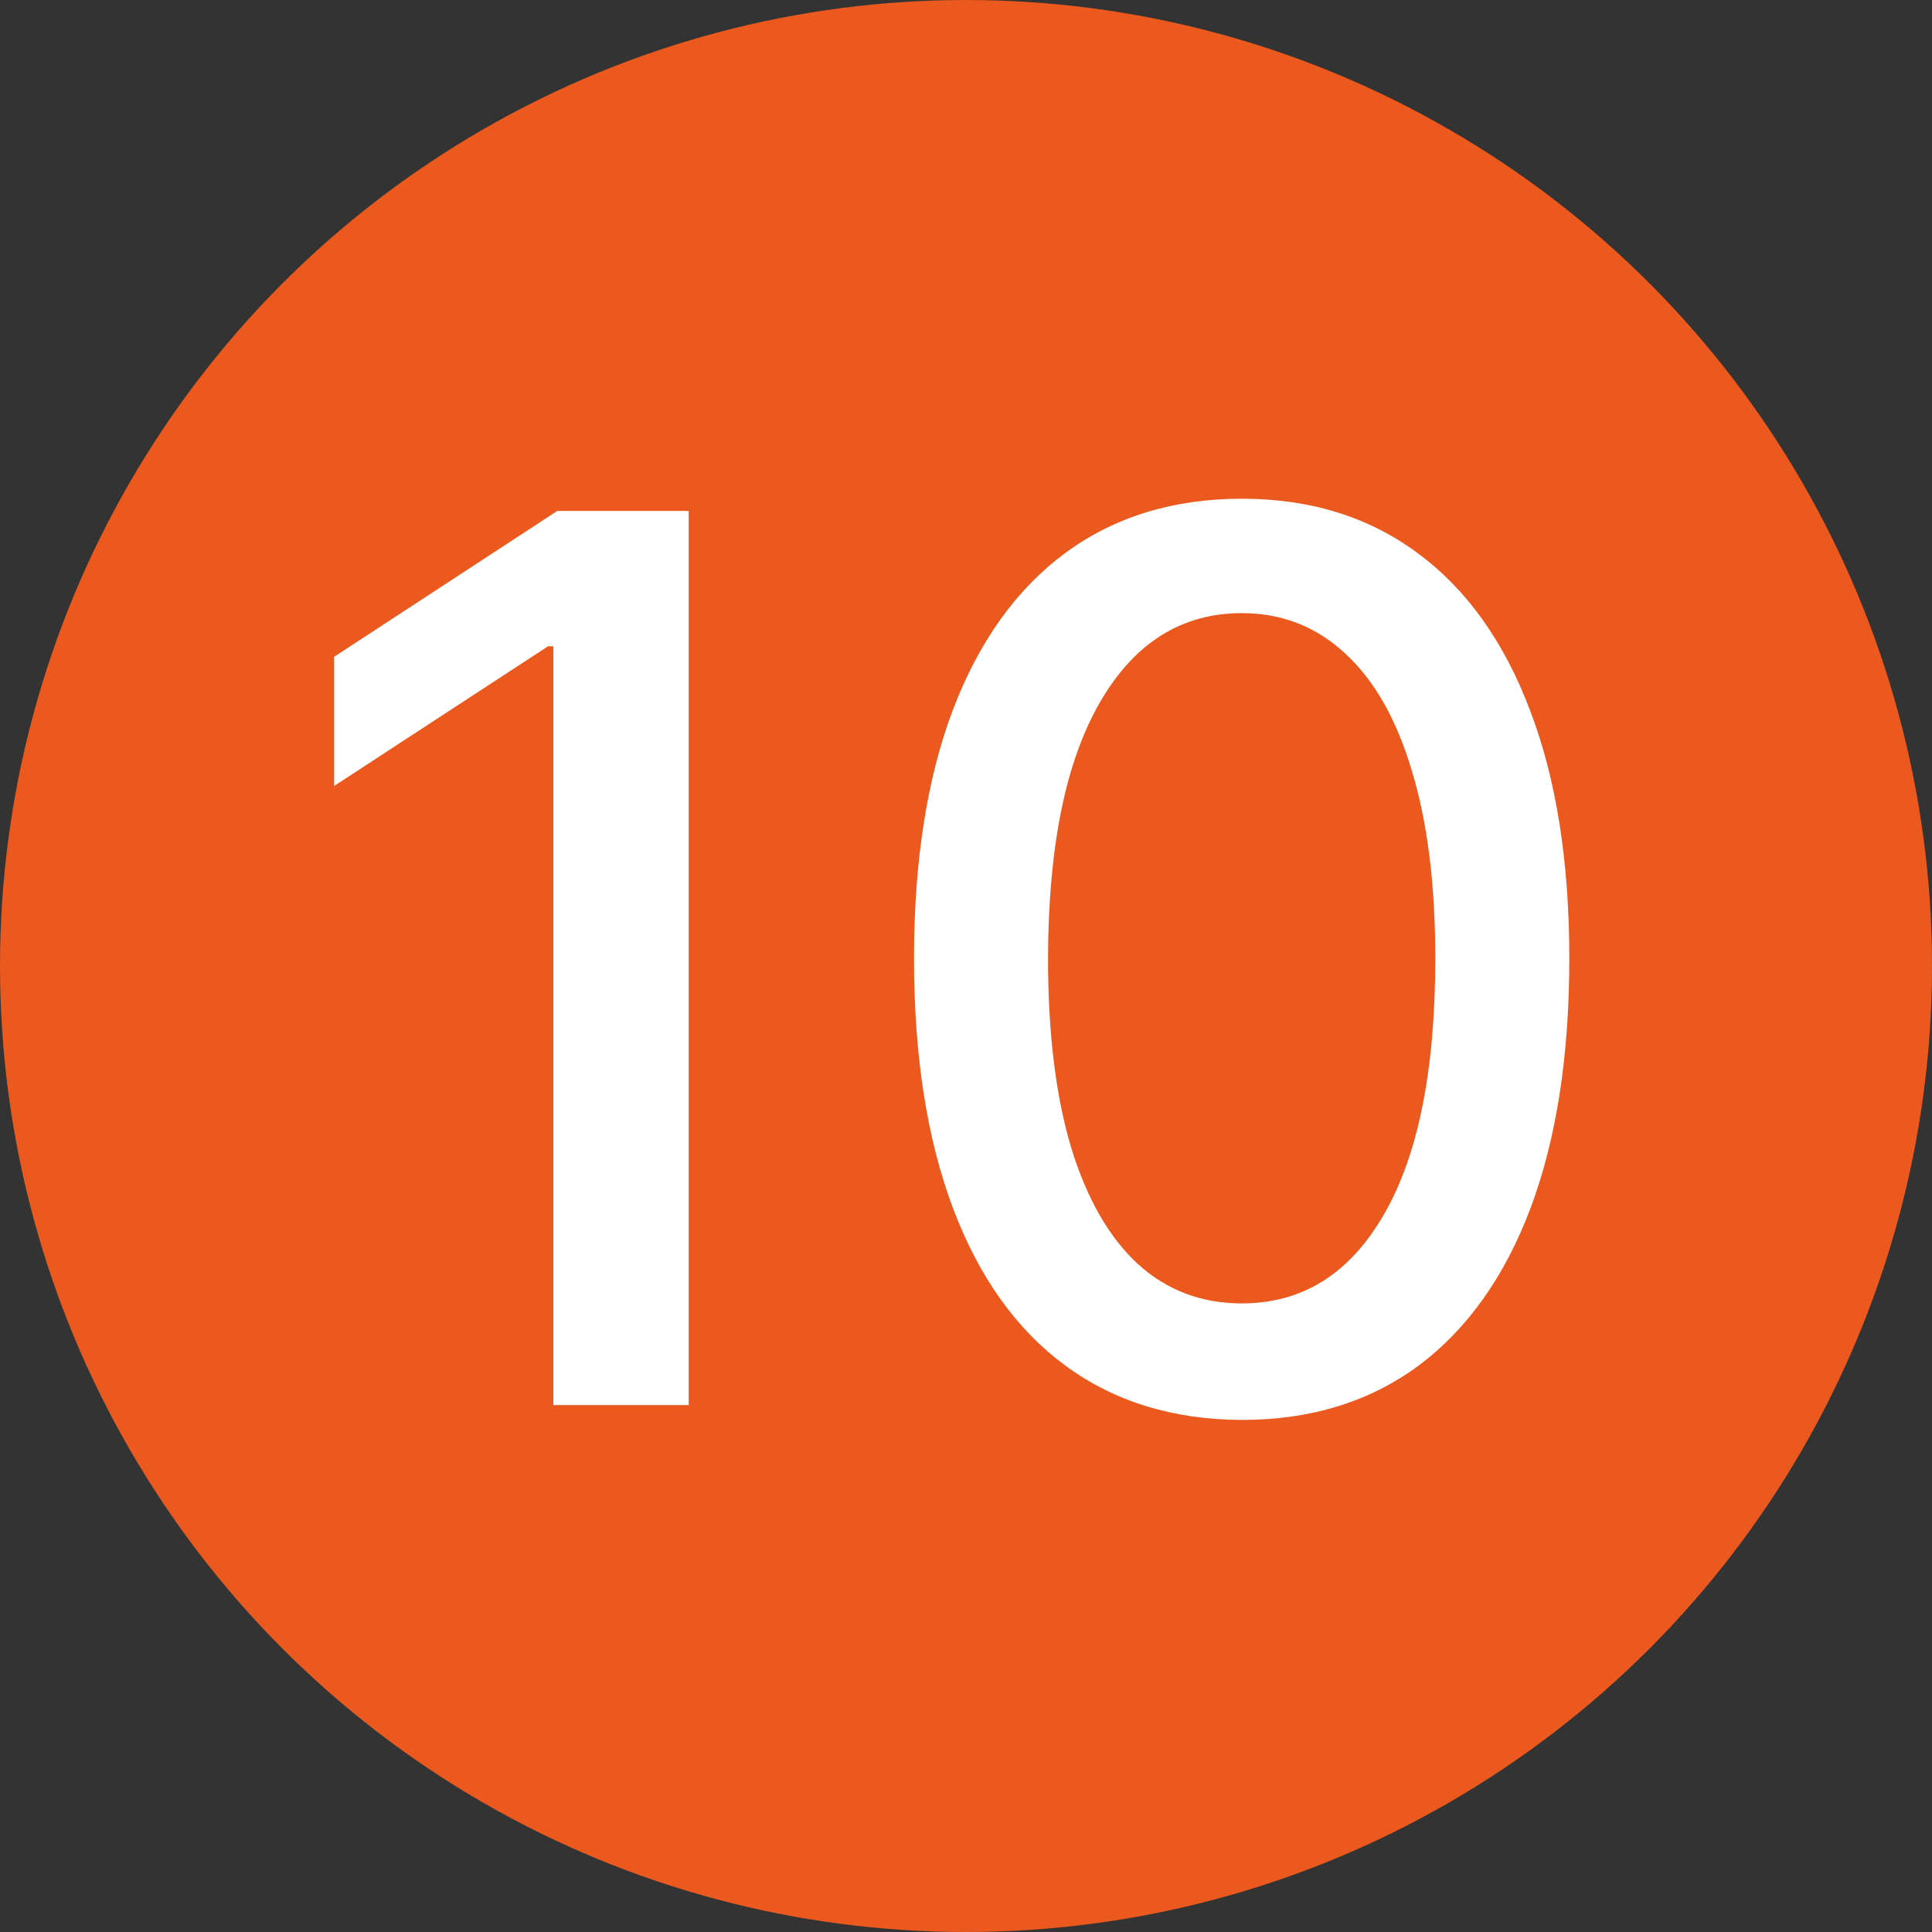 <svg width="22" height="22" viewBox="0 0 22 22" fill="none" xmlns="http://www.w3.org/2000/svg">
<rect x="0" y="0" width="22" height="22" fill="#333333" stroke="none"/>
<circle cx="11" cy="11" r="11" fill="#EB591E"/>
<path d="M7.842 5.818V16H6.301V7.359H6.241L3.805 8.95V7.479L6.346 5.818H7.842ZM14.141 16.169C13.356 16.166 12.685 15.959 12.128 15.548C11.571 15.137 11.145 14.538 10.85 13.753C10.555 12.967 10.408 12.021 10.408 10.914C10.408 9.81 10.555 8.867 10.85 8.085C11.148 7.303 11.576 6.706 12.133 6.295C12.693 5.884 13.363 5.679 14.141 5.679C14.92 5.679 15.588 5.886 16.145 6.3C16.702 6.711 17.128 7.308 17.423 8.09C17.721 8.869 17.87 9.81 17.87 10.914C17.87 12.024 17.723 12.972 17.428 13.758C17.133 14.54 16.707 15.138 16.15 15.553C15.593 15.963 14.924 16.169 14.141 16.169ZM14.141 14.842C14.831 14.842 15.369 14.505 15.757 13.832C16.148 13.16 16.344 12.187 16.344 10.914C16.344 10.069 16.254 9.355 16.075 8.771C15.9 8.185 15.646 7.741 15.315 7.439C14.986 7.134 14.595 6.982 14.141 6.982C13.455 6.982 12.917 7.32 12.526 7.996C12.134 8.672 11.937 9.645 11.934 10.914C11.934 11.762 12.022 12.48 12.197 13.067C12.376 13.65 12.63 14.093 12.958 14.394C13.286 14.693 13.681 14.842 14.141 14.842Z" fill="white"/>
</svg>
